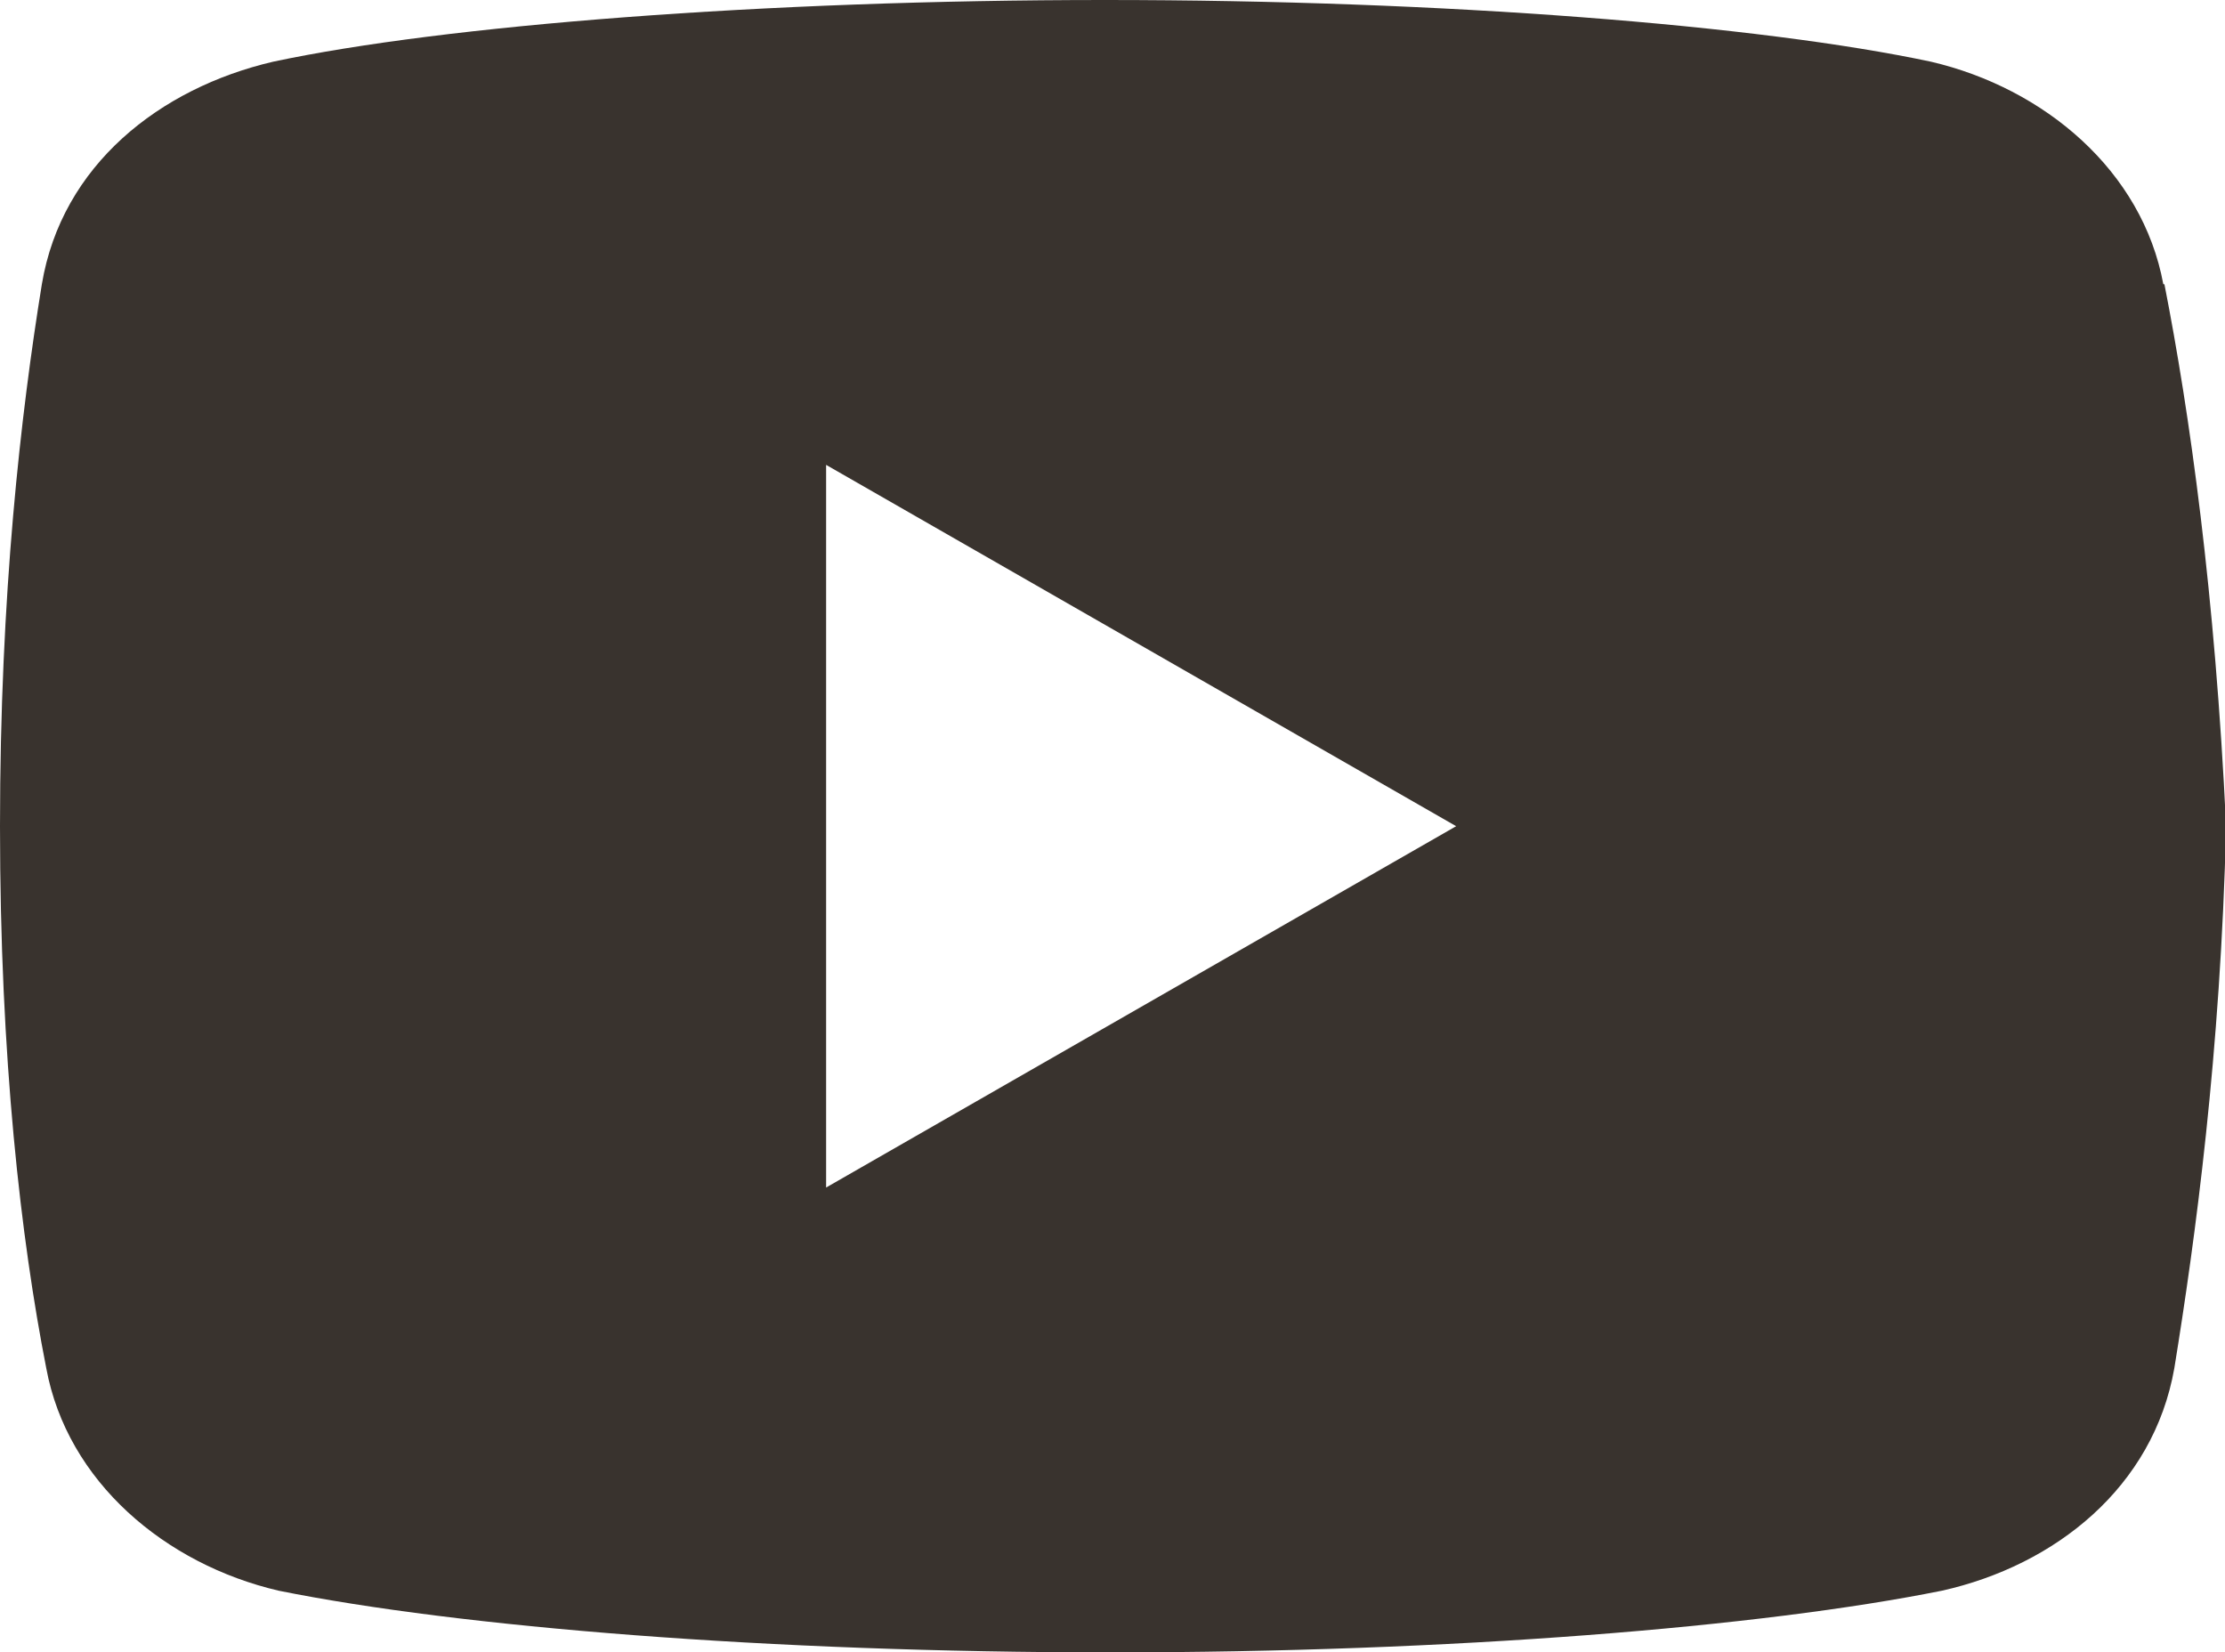 <?xml version="1.0" encoding="UTF-8"?><svg id="_編集モード" xmlns="http://www.w3.org/2000/svg" viewBox="0 0 20.2 15"><defs><style>.cls-1{fill:#39332e;}</style></defs><path class="cls-1" d="m19.64,2.58c-.19-1.03-1.08-1.78-2.11-2.02-1.55-.33-4.41-.56-7.5-.56S4.03.23,2.48.56C1.45.8.56,1.5.38,2.58c-.19,1.17-.38,2.81-.38,4.92s.19,3.75.42,4.92c.19,1.03,1.08,1.78,2.11,2.02,1.64.33,4.45.56,7.55.56s5.91-.23,7.55-.56c1.03-.23,1.92-.94,2.11-2.02.19-1.17.42-2.86.47-4.92-.1-2.11-.33-3.75-.56-4.92ZM7.5,10.78v-6.56l5.72,3.28-5.72,3.28Z"/></svg>